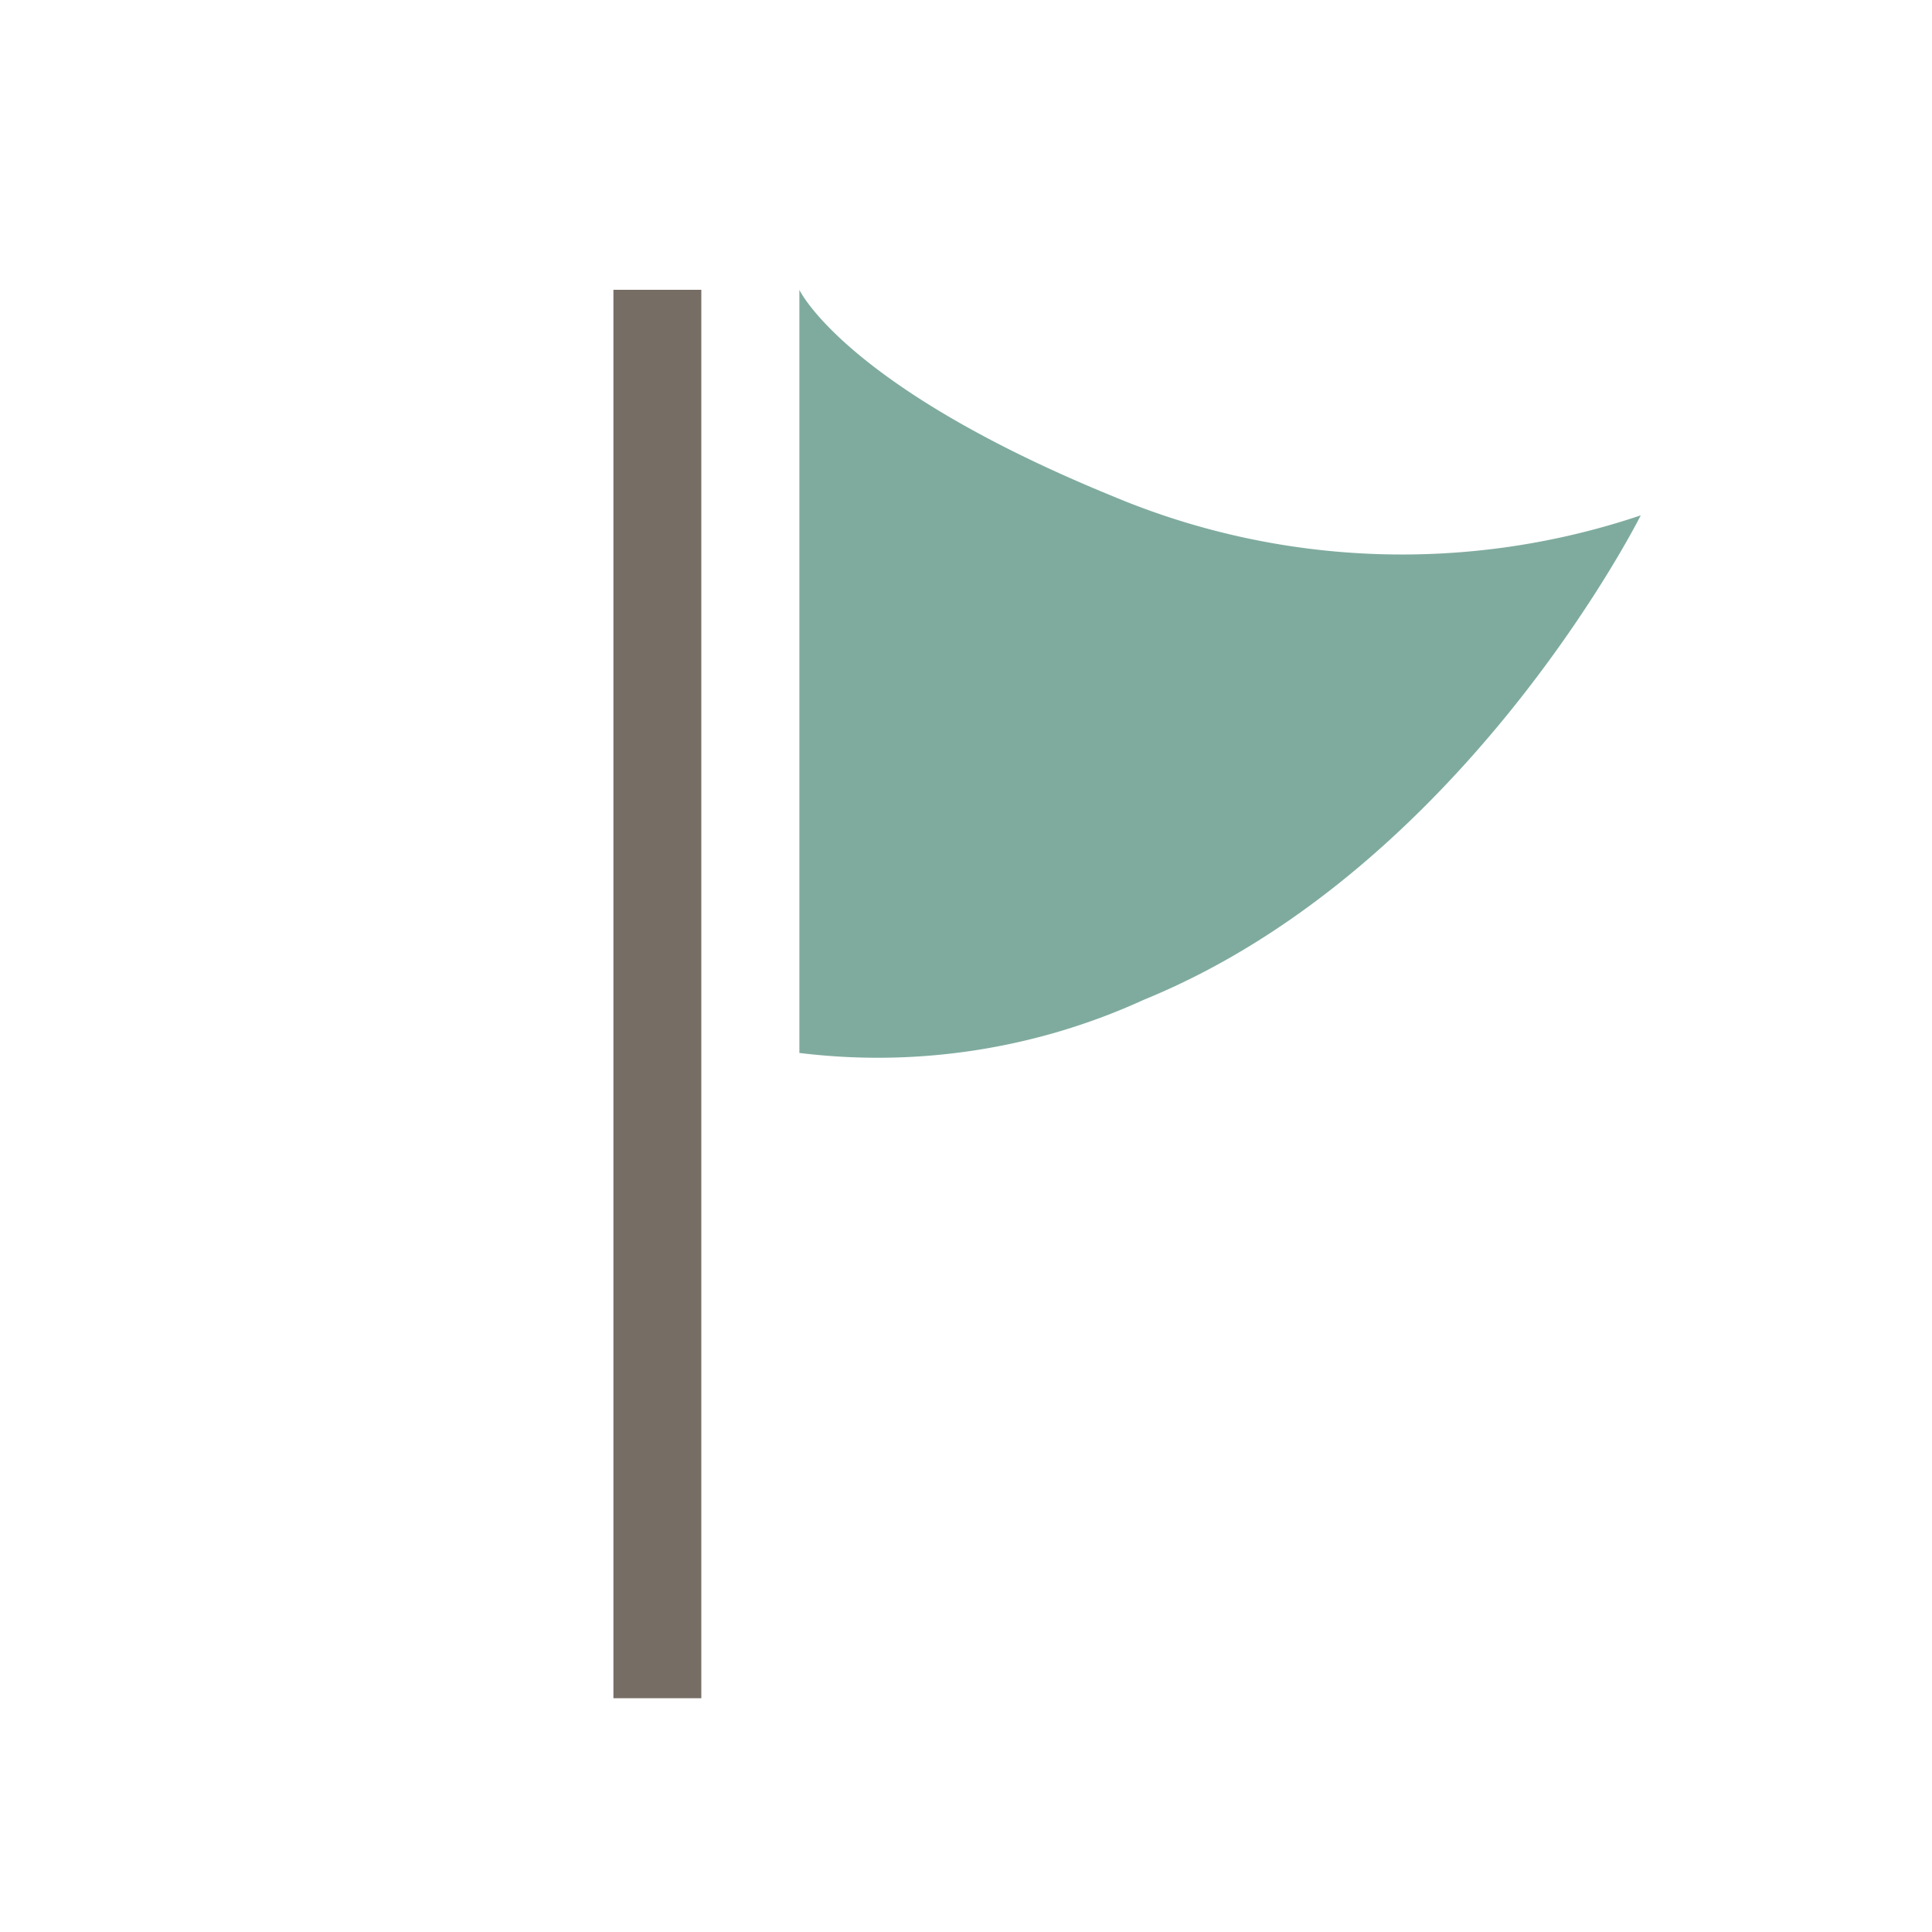 <svg xmlns="http://www.w3.org/2000/svg" width="40" height="40" viewBox="0 0 40 40">
  <defs>
    <style>
      .a {
        fill: #766e65;
      }

      .b {
        fill: #7fab9e;
      }
    </style>
  </defs>
  <title>icon_flag</title>
  <g>
    <rect class="a" x="12.7" y="6" width="1.82" height="29.16"/>
    <path class="b" d="M16.55,21.8V6s.93,2,6.48,4.27a15.47,15.47,0,0,0,10.94.4S30.3,18,23.68,20.7A13.24,13.24,0,0,1,16.55,21.8Z"/>
  </g>
</svg>
